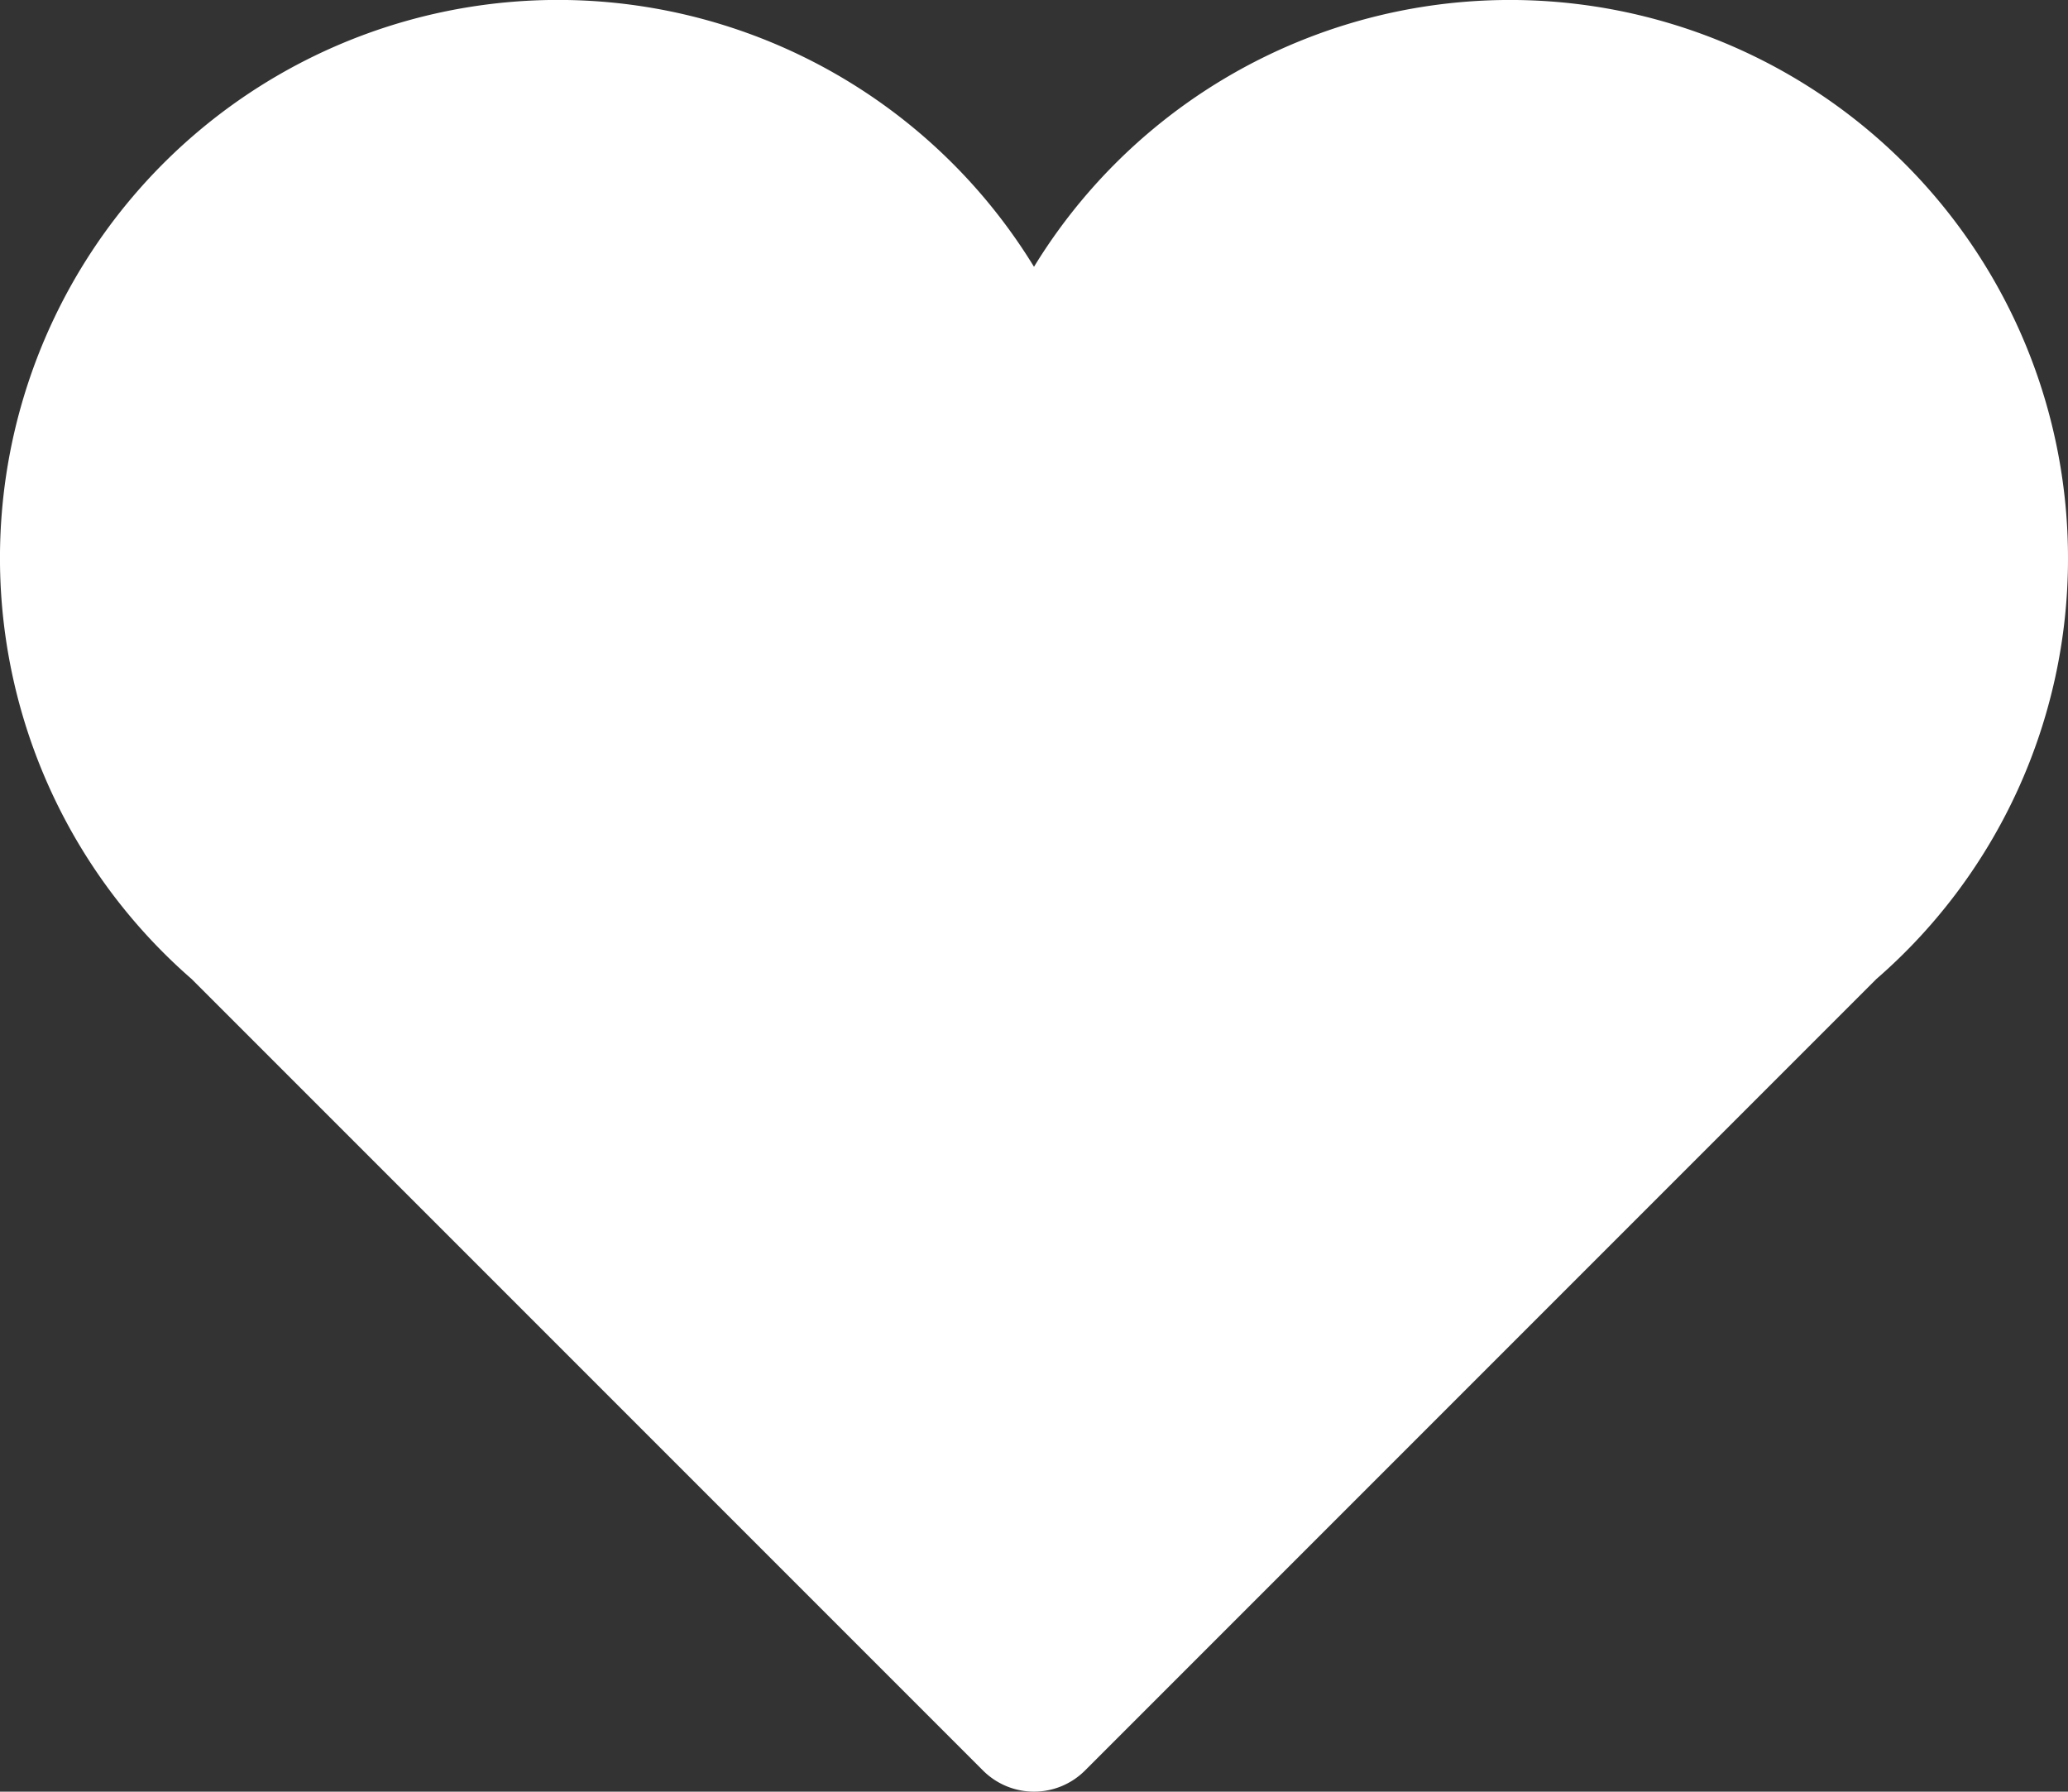 <svg id="icon-product-favori-add" xmlns="http://www.w3.org/2000/svg" width="24.956" height="21.618" viewBox="0 0 24.956 21.618">
  <rect x="0" y="0" width="24.956" height="21.618" fill="#333333" stroke="none"/>
  <g id="Icons_18_">
    <path id="Path_75" data-name="Path 75" d="M24.956,39.691a6.734,6.734,0,0,0-12.478-3.52A6.734,6.734,0,1,0,2.313,44.765l9.55,9.55a.87.87,0,0,0,1.23,0l9.55-9.55A6.715,6.715,0,0,0,24.956,39.691Z" transform="translate(0 -32.952)" fill="#fff"/>
  </g>
</svg>
